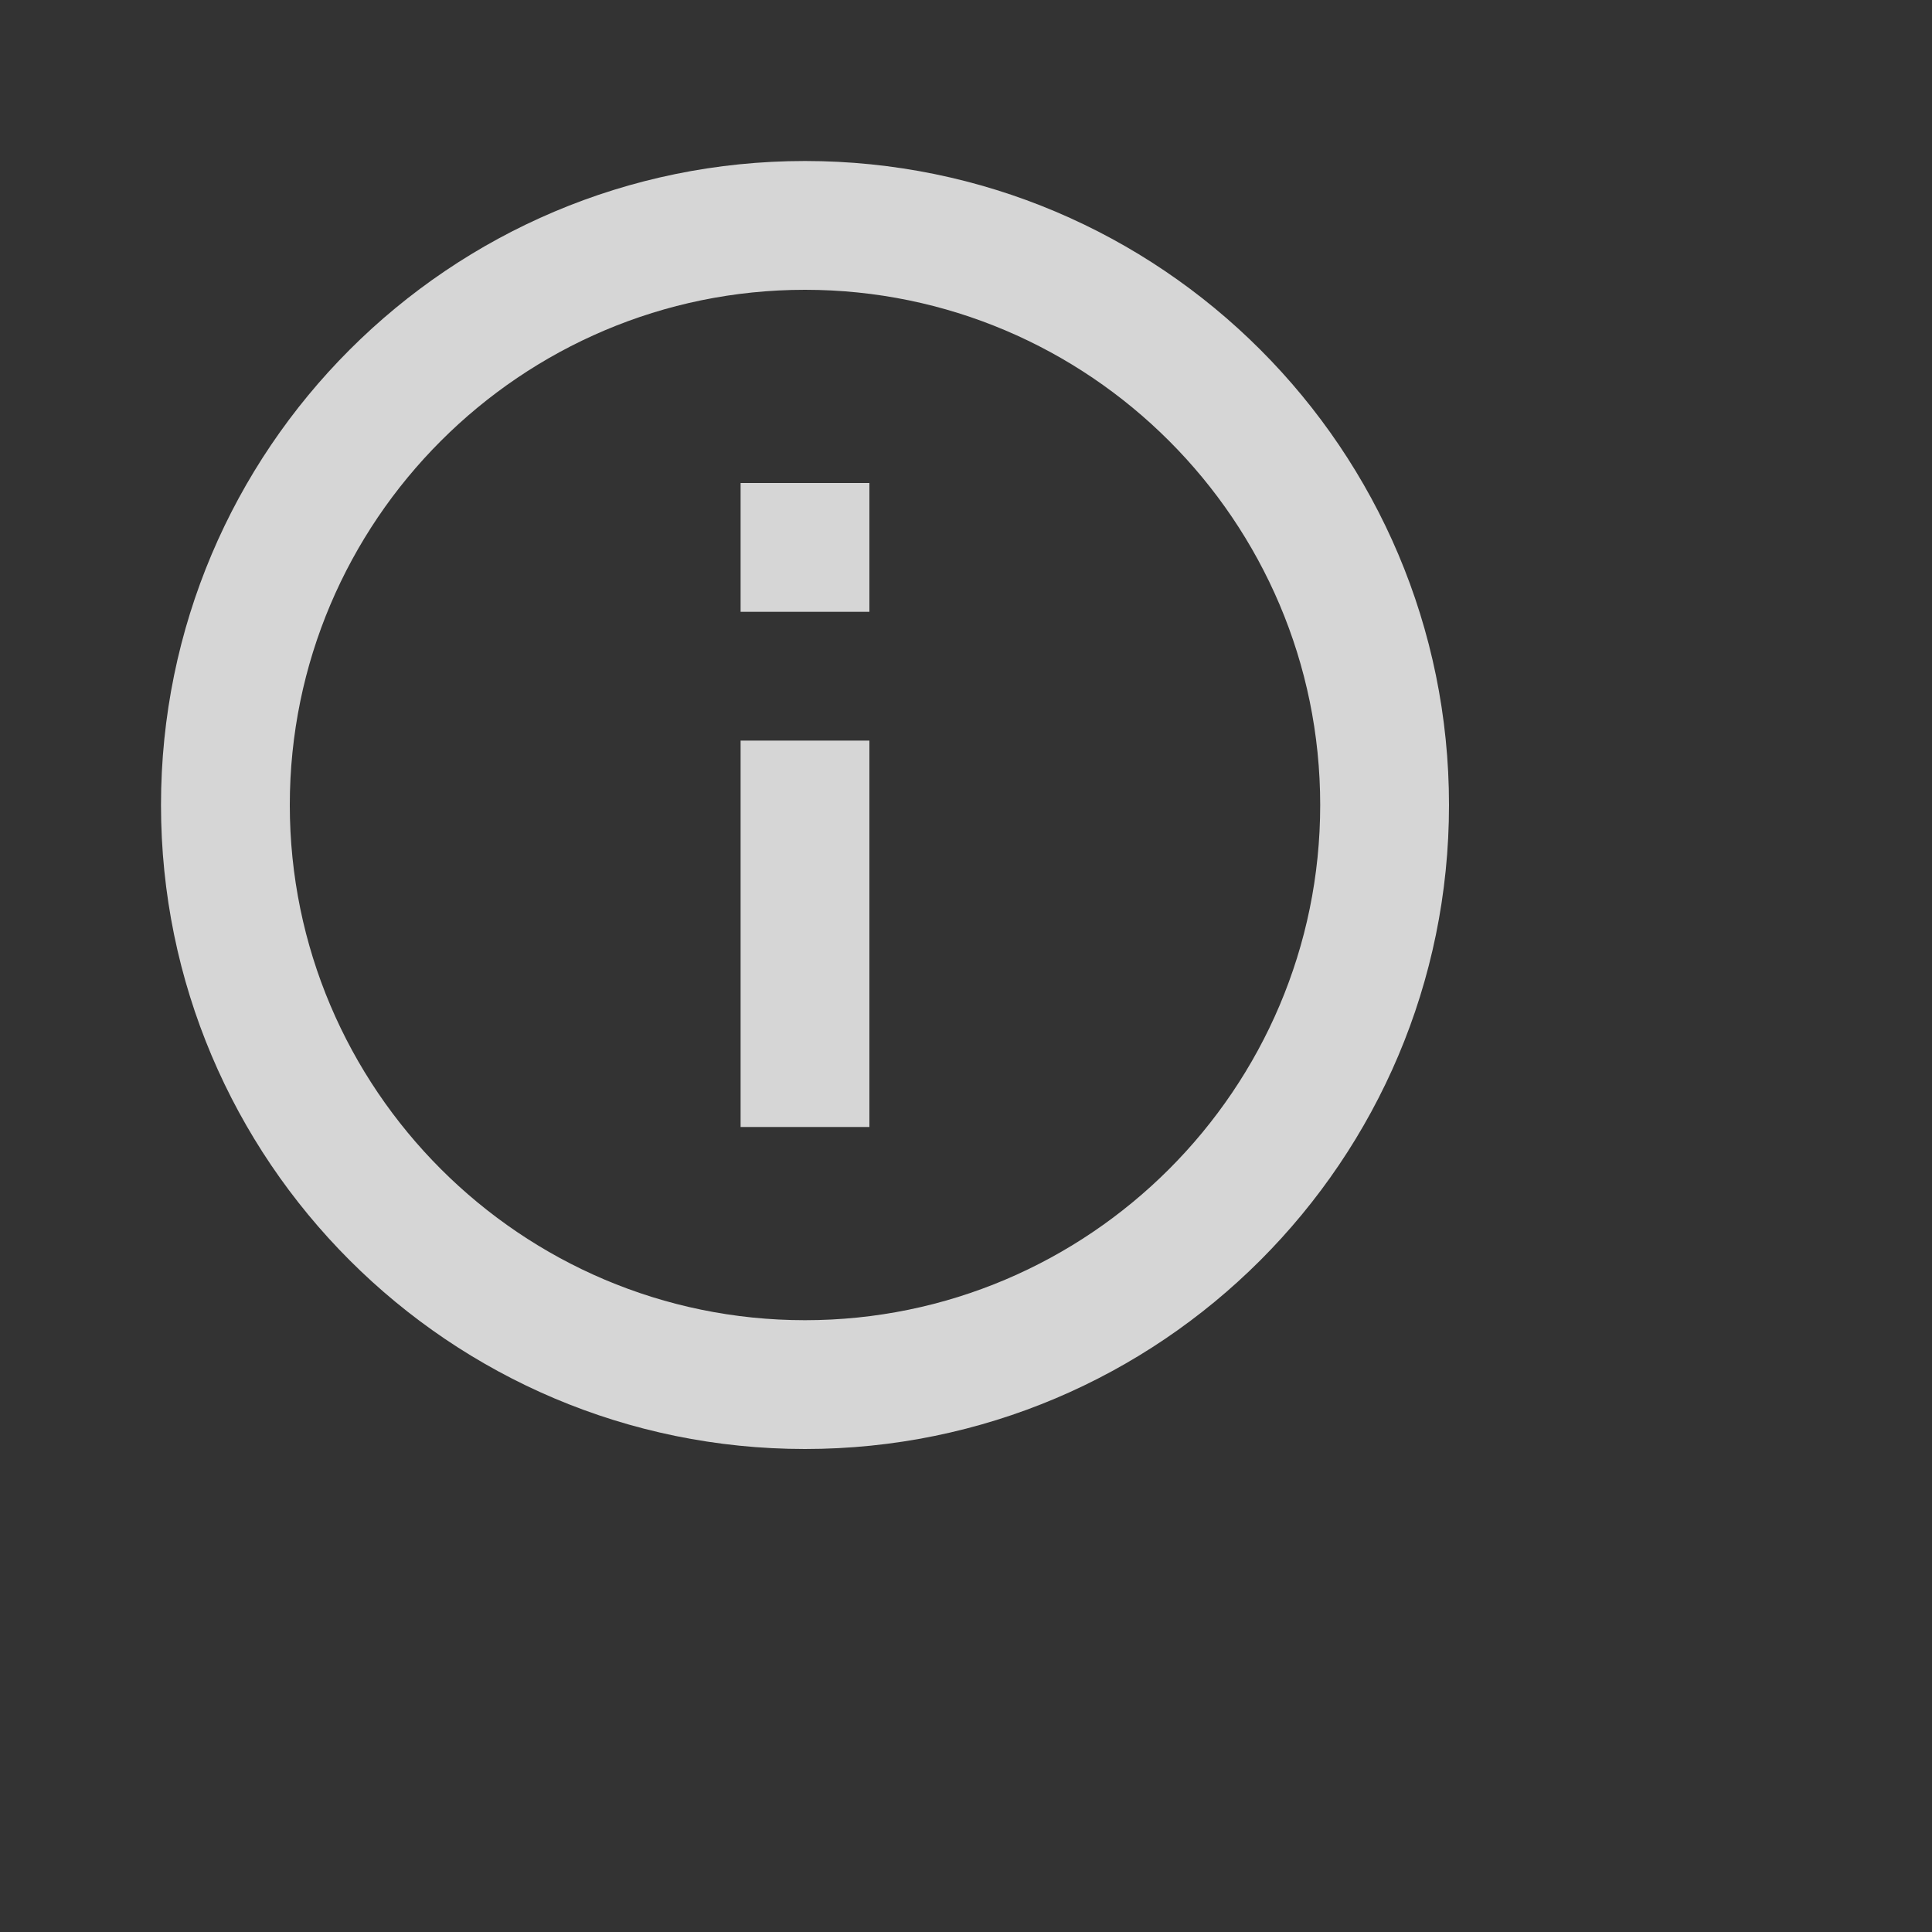 <svg width="24" height="24" viewBox="0 0 24 24" fill="none" xmlns="http://www.w3.org/2000/svg">
<rect x="0" y="0" width="24" height="24" fill="#333333" stroke="none"/>
<g id="info">
<path id="Vector" d="M9.2 6H10.8V7.6H9.2V6ZM9.2 9.2H10.8V14H9.2V9.2ZM10 2C5.584 2 2 5.584 2 10C2 14.416 5.584 18 10 18C14.416 18 18 14.416 18 10C18 5.584 14.416 2 10 2ZM10 16.4C6.472 16.4 3.6 13.528 3.6 10C3.6 6.472 6.472 3.6 10 3.6C13.528 3.6 16.4 6.472 16.4 10C16.4 13.528 13.528 16.4 10 16.4Z" fill="white" fill-opacity="0.8"/>
</g>
</svg>
